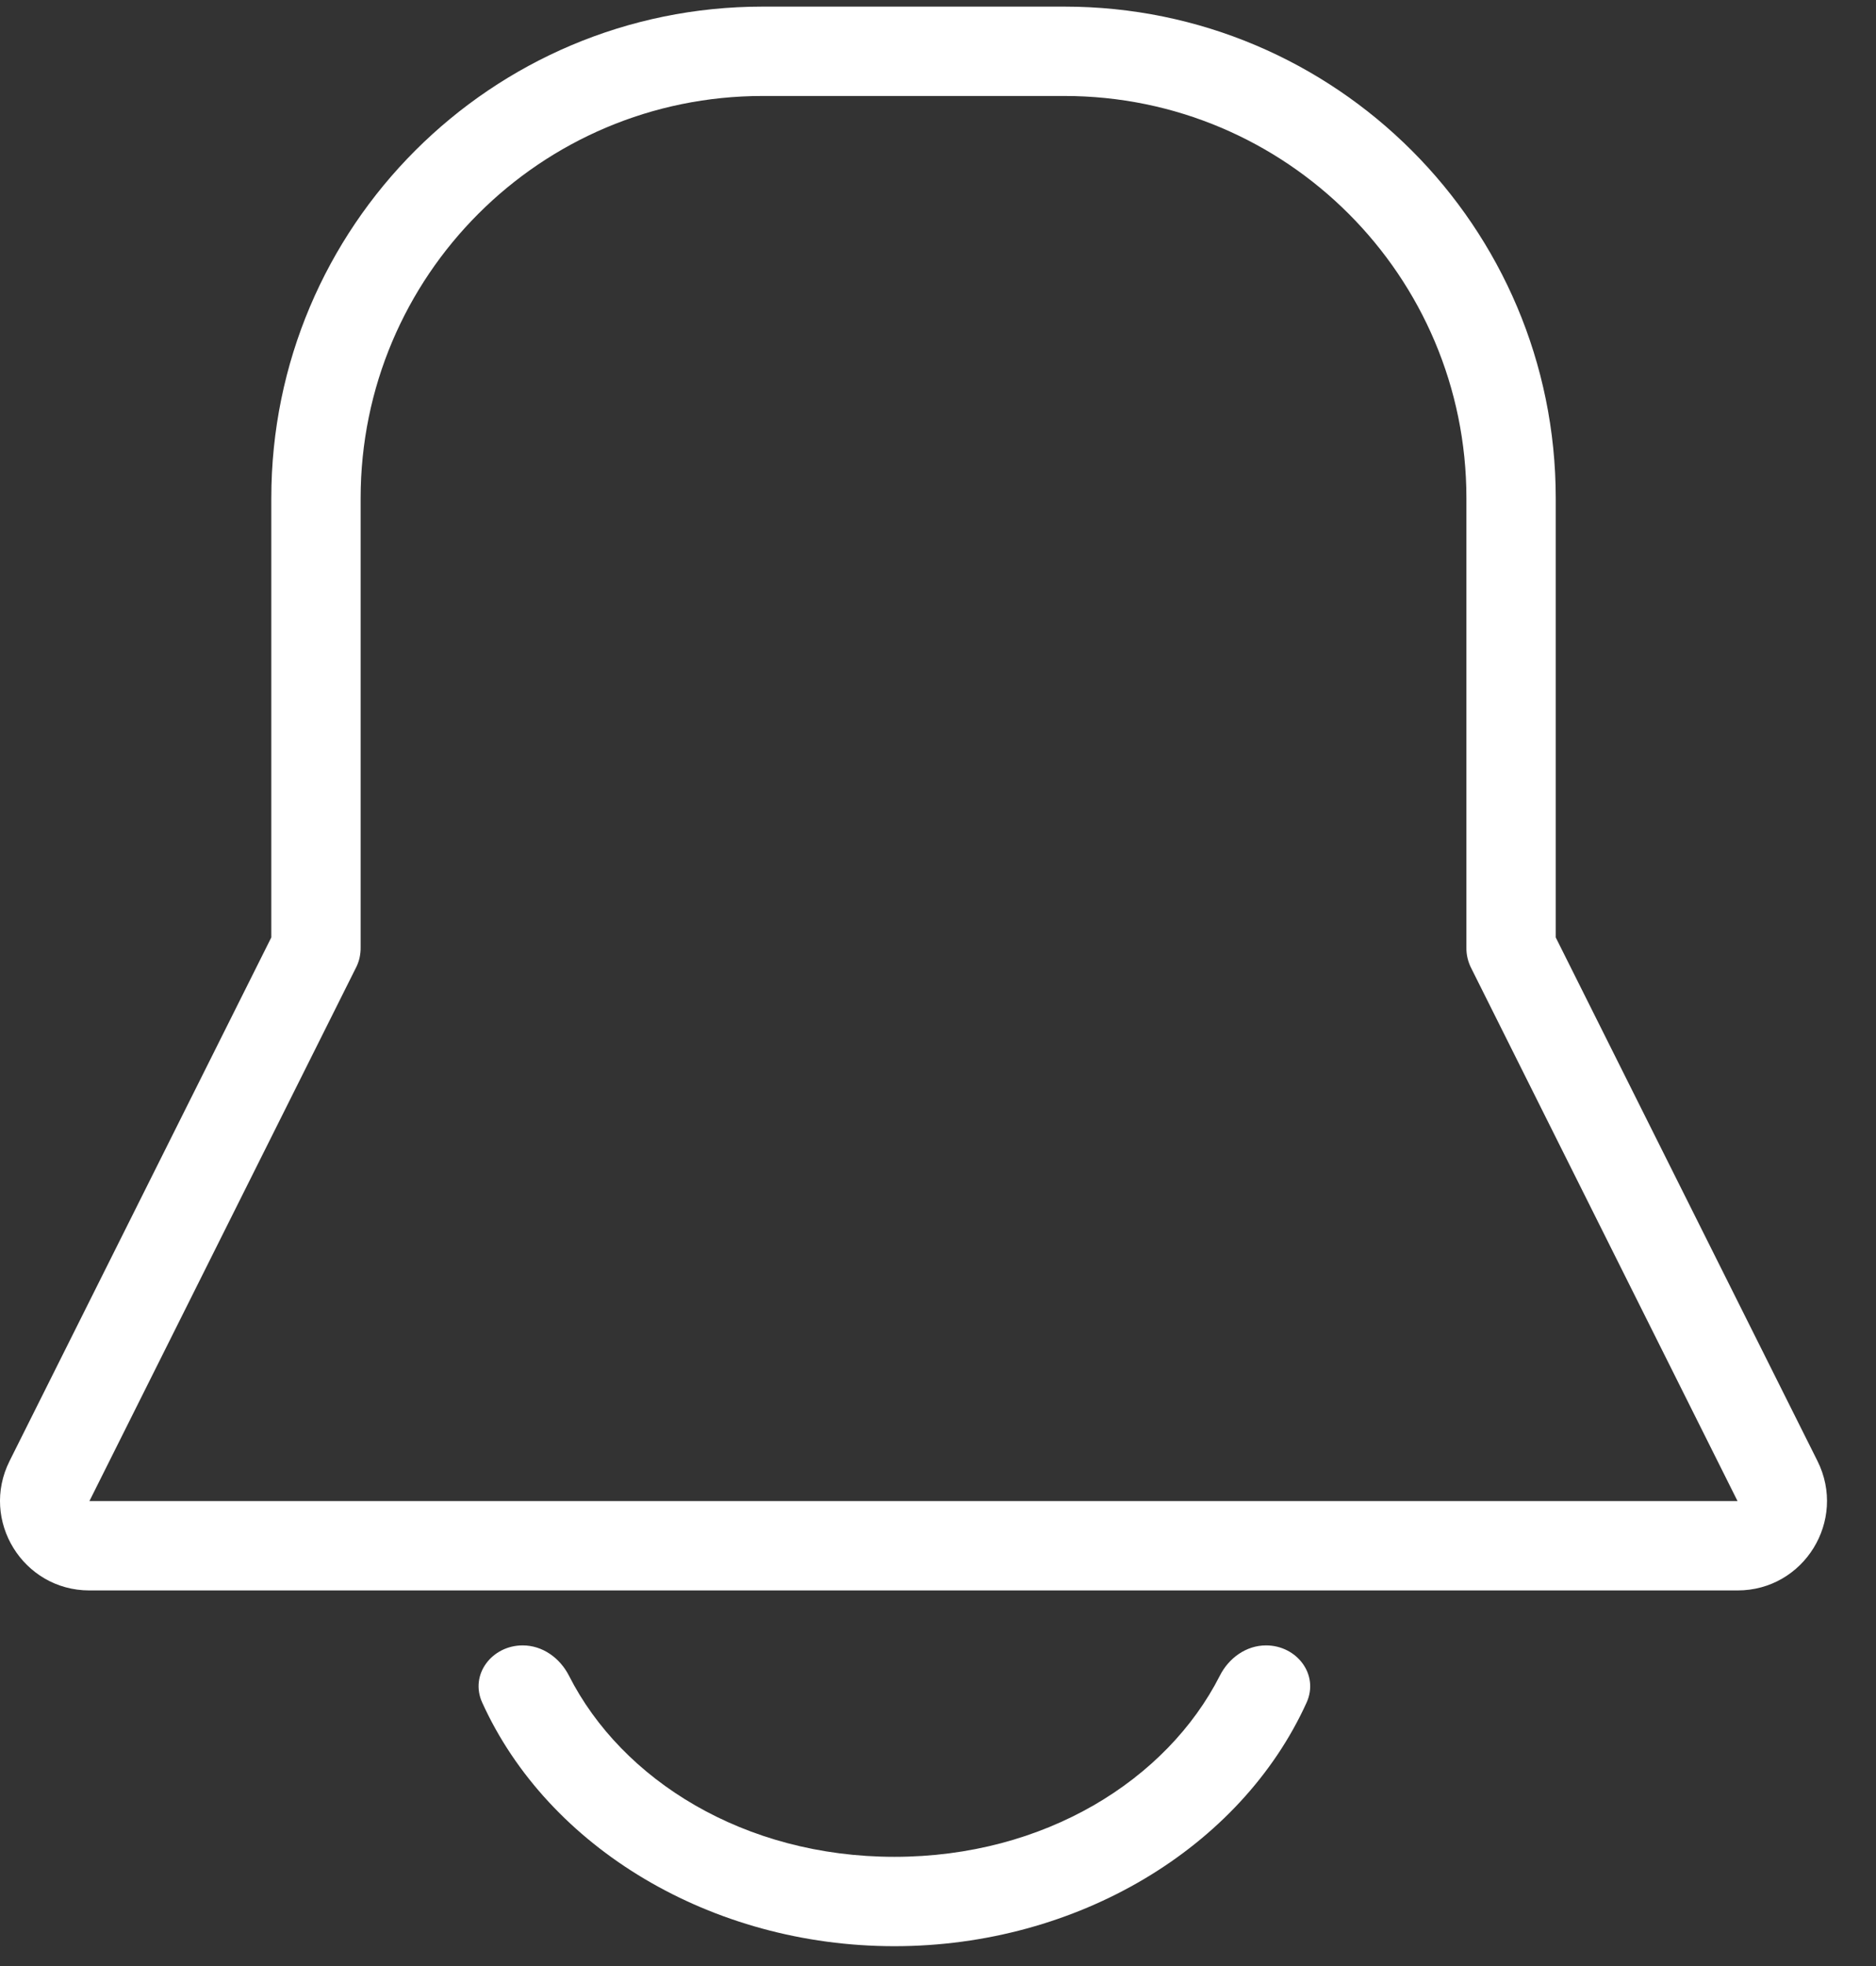 <svg width="21" height="22" viewBox="0 0 21 22" fill="none" xmlns="http://www.w3.org/2000/svg">
<rect x="0" y="0" width="21" height="22" fill="#333333" stroke="none"/>
<path fill-rule="evenodd" clip-rule="evenodd" d="M8.537 0.074C5.499 0.074 3.037 2.537 3.037 5.574V10.49L0.107 16.349C-0.226 17.014 0.258 17.797 1.001 17.797H19.45C20.194 17.797 20.677 17.014 20.345 16.349L17.415 10.49V5.574C17.415 2.537 14.952 0.074 11.915 0.074H8.537ZM16.428 10.723C16.438 10.764 16.453 10.804 16.472 10.84L19.45 16.797H1.001L3.979 10.84C3.999 10.803 4.014 10.764 4.024 10.723C4.033 10.681 4.038 10.639 4.037 10.598V5.574C4.037 3.089 6.051 1.074 8.537 1.074H11.915C14.4 1.074 16.415 3.089 16.415 5.574V10.598C16.414 10.639 16.418 10.681 16.428 10.723Z" fill="white"/>
<path fill-rule="evenodd" clip-rule="evenodd" d="M5.851 18.412C5.507 18.412 5.255 18.738 5.398 19.052C6.135 20.677 7.965 21.778 10.012 21.778C12.059 21.778 13.888 20.677 14.626 19.052C14.768 18.738 14.516 18.412 14.172 18.412C13.95 18.412 13.755 18.553 13.655 18.751C13.062 19.918 11.693 20.778 10.012 20.778C8.33 20.778 6.961 19.918 6.369 18.751C6.268 18.553 6.074 18.412 5.851 18.412Z" fill="white"/>
</svg>
